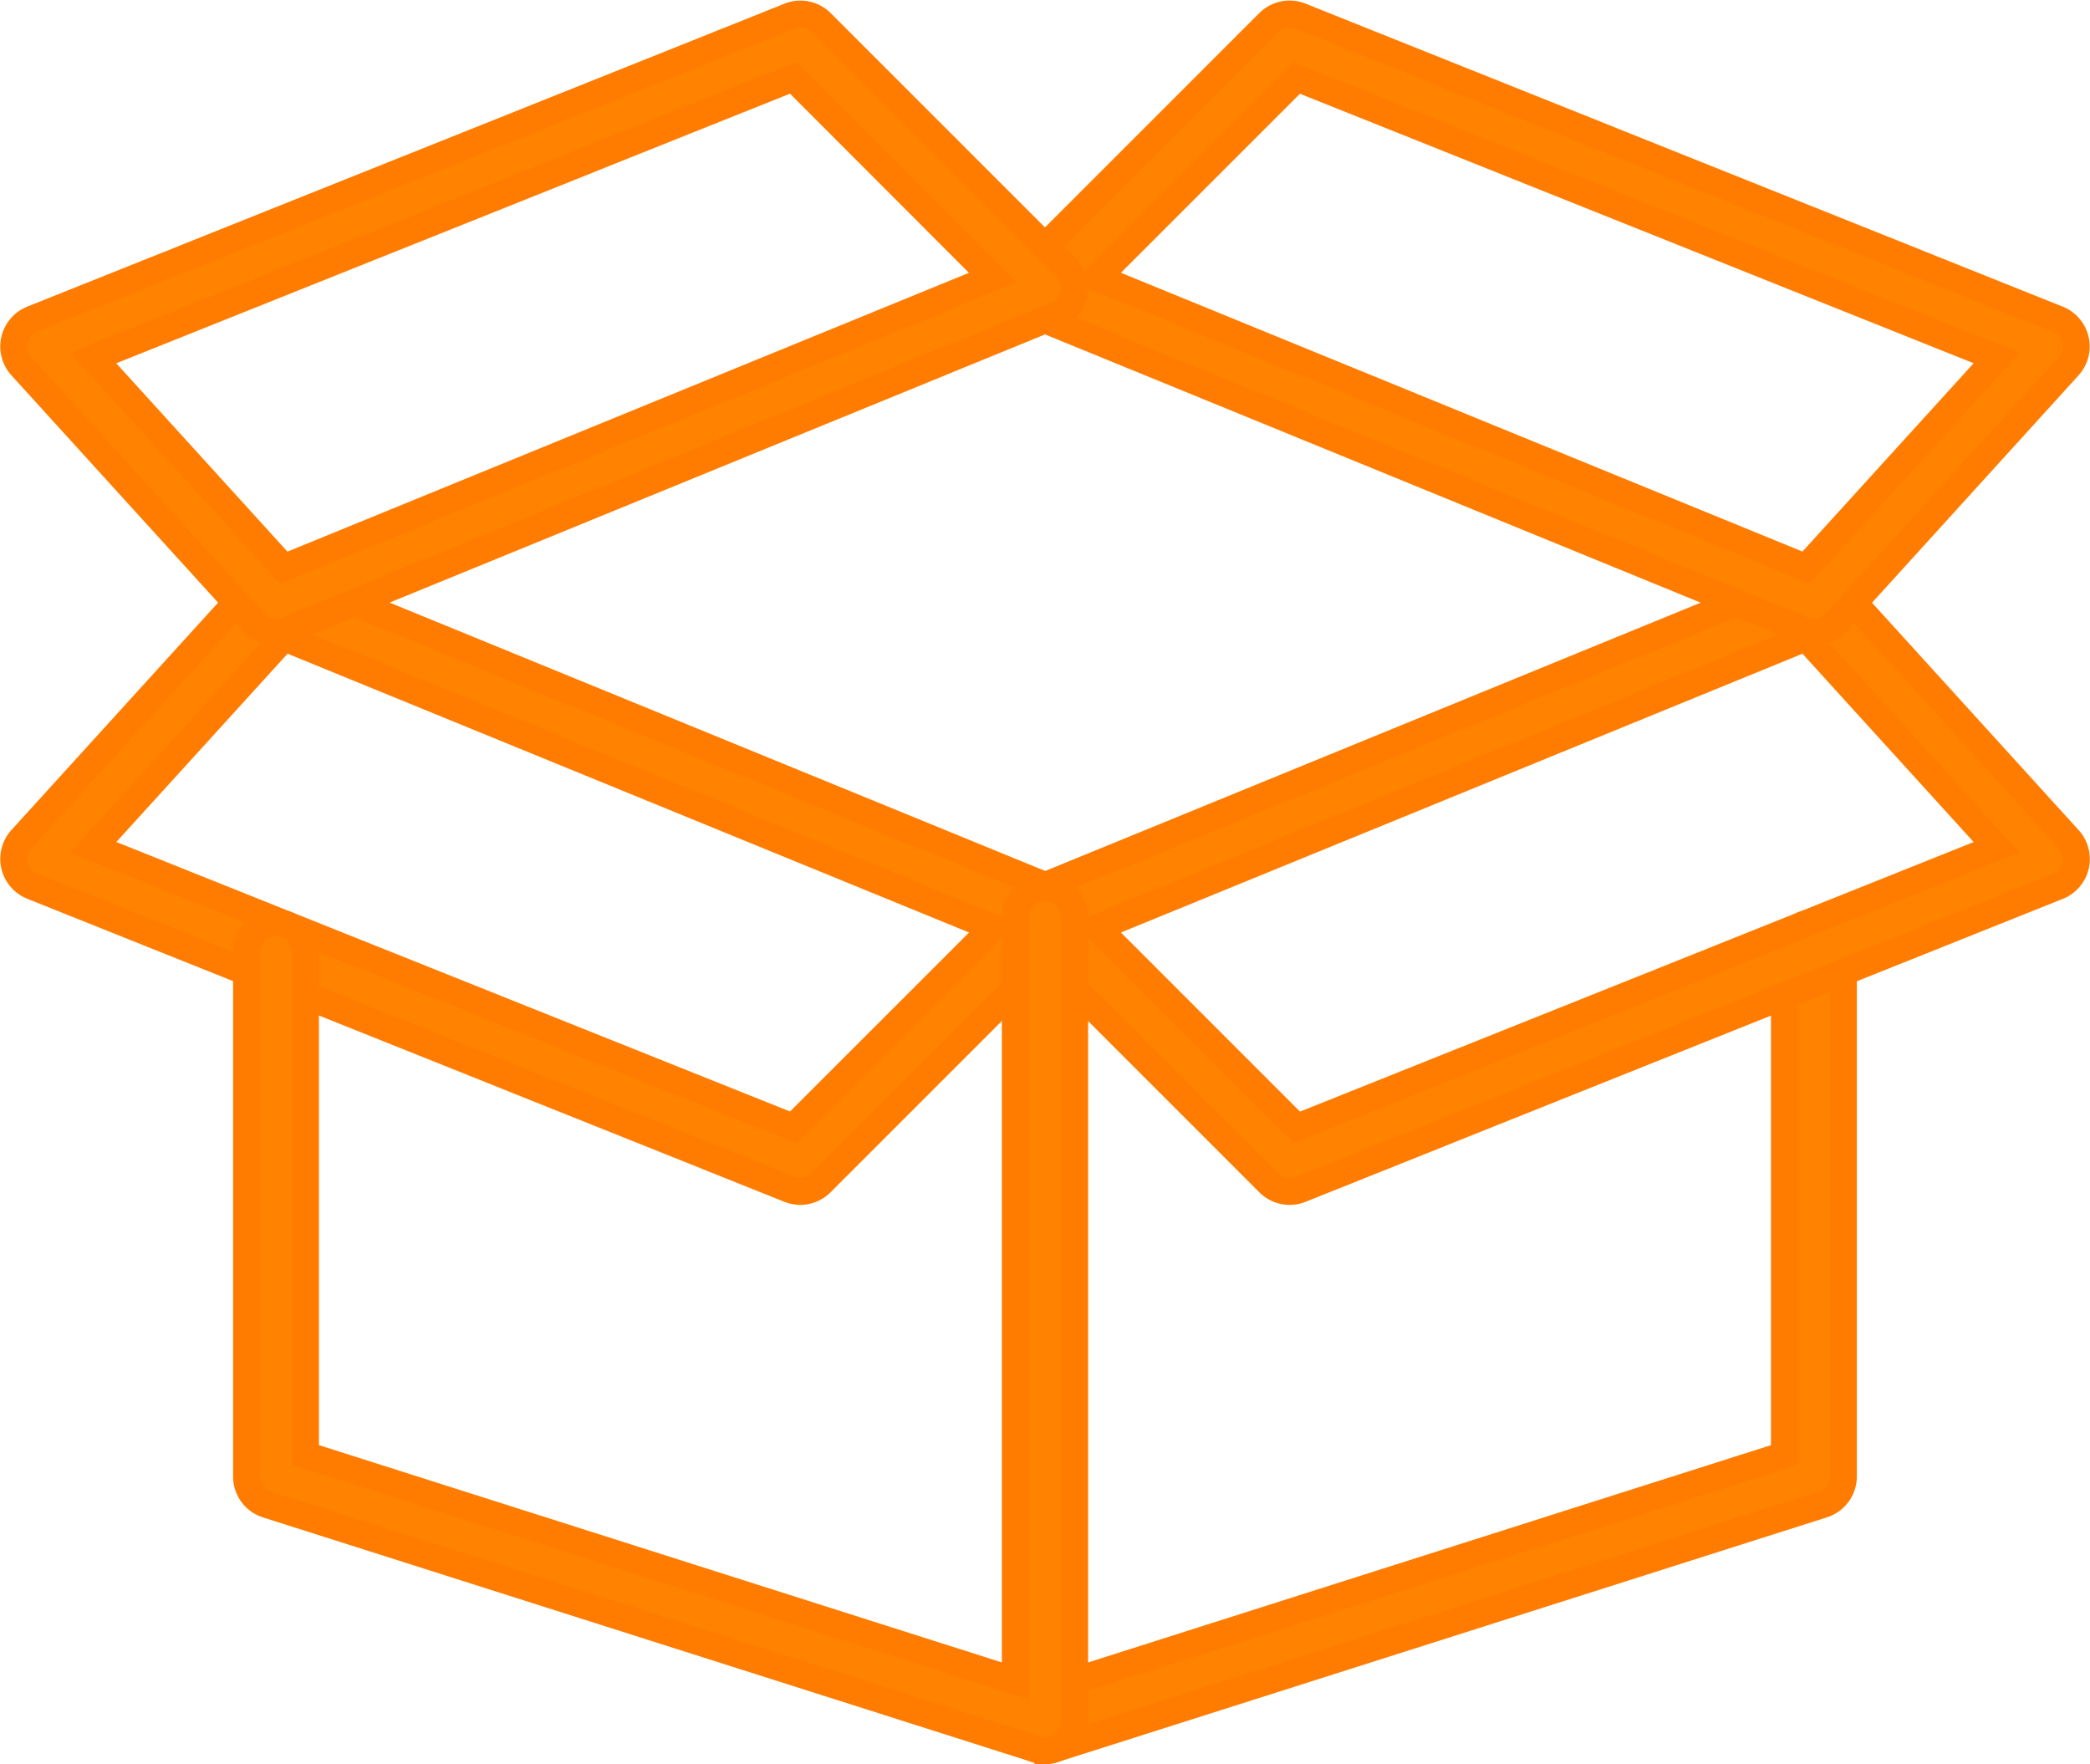 <svg xmlns="http://www.w3.org/2000/svg" width="77.89" height="65.741" viewBox="0 0 77.89 65.741">
  <g id="open-box" transform="translate(-1.505 -7.024)">
    <path id="Path_645" data-name="Path 645" d="M37.106,69.351a1.1,1.1,0,0,1-1.1-1.1V38.292a1.1,1.1,0,0,1,2.2,0V66.751l26.459-8.419V39.595a1.1,1.1,0,0,1,2.2,0V59.134a1.1,1.1,0,0,1-.769,1.047L37.434,69.3a1.109,1.109,0,0,1-.327.055Z" transform="translate(3.341 2.914)" fill="#ff8200" stroke="#ff7c00" stroke-width="1"/>
    <path id="Path_646" data-name="Path 646" d="M46.227,49.562a1.1,1.1,0,0,1-.776-.322l-9.116-9.116a1.1,1.1,0,0,1,.361-1.793L65.352,26.6a1.1,1.1,0,0,1,1.228.278l8.683,9.555a1.1,1.1,0,0,1-.4,1.757L46.633,49.483a1.1,1.1,0,0,1-.406.079Zm-7.174-9.829,7.439,7.439L72.573,36.737l-7.1-7.811Z" transform="translate(3.341 1.865)" fill="#ff8200" stroke="#ff7c00" stroke-width="1"/>
    <path id="Path_647" data-name="Path 647" d="M31.331,49.562a1.1,1.1,0,0,1-.409-.079L2.7,38.187a1.1,1.1,0,0,1-.4-1.757l8.683-9.555a1.1,1.1,0,0,1,1.228-.278L40.865,38.325a1.1,1.1,0,0,1,.361,1.793l-9.116,9.116a1.1,1.1,0,0,1-.78.328ZM4.986,36.735,31.068,47.169l7.437-7.436L12.088,28.926Z" transform="translate(0 1.864)" fill="#ff8200" stroke="#ff7c00" stroke-width="1"/>
    <path id="Path_648" data-name="Path 648" d="M39.67,69.351a1.109,1.109,0,0,1-.329-.052L10.683,60.184a1.1,1.1,0,0,1-.769-1.047V39.595a1.1,1.1,0,0,1,2.2,0V58.331l26.462,8.42V38.292a1.1,1.1,0,0,1,2.2,0V68.253A1.1,1.1,0,0,1,39.67,69.351Z" transform="translate(0.777 2.914)" fill="#ff8200" stroke="#ff7c00" stroke-width="1"/>
    <path id="Path_649" data-name="Path 649" d="M65.762,30.58a1.1,1.1,0,0,1-.415-.081L36.693,18.775a1.1,1.1,0,0,1-.361-1.793l9.116-9.116a1.1,1.1,0,0,1,1.185-.243L74.858,18.918a1.1,1.1,0,0,1,.4,1.757L66.579,30.23a1.1,1.1,0,0,1-.817.35ZM39.053,17.367,65.472,28.174l7.1-7.81L46.49,9.931Z" transform="translate(3.341)" fill="#ff8200" stroke="#ff7c00" stroke-width="1"/>
    <path id="Path_650" data-name="Path 650" d="M11.792,30.58a1.1,1.1,0,0,1-.813-.359L2.3,20.675a1.1,1.1,0,0,1,.4-1.757L30.926,7.625a1.1,1.1,0,0,1,1.185.243l9.116,9.116a1.1,1.1,0,0,1-.361,1.793L12.213,30.5a1.1,1.1,0,0,1-.421.081ZM4.983,20.366l7.1,7.811L38.5,17.37,31.067,9.928Z" transform="translate(0 0)" fill="#ff8200" stroke="#ff7c00" stroke-width="1"/>
  </g>
</svg>
